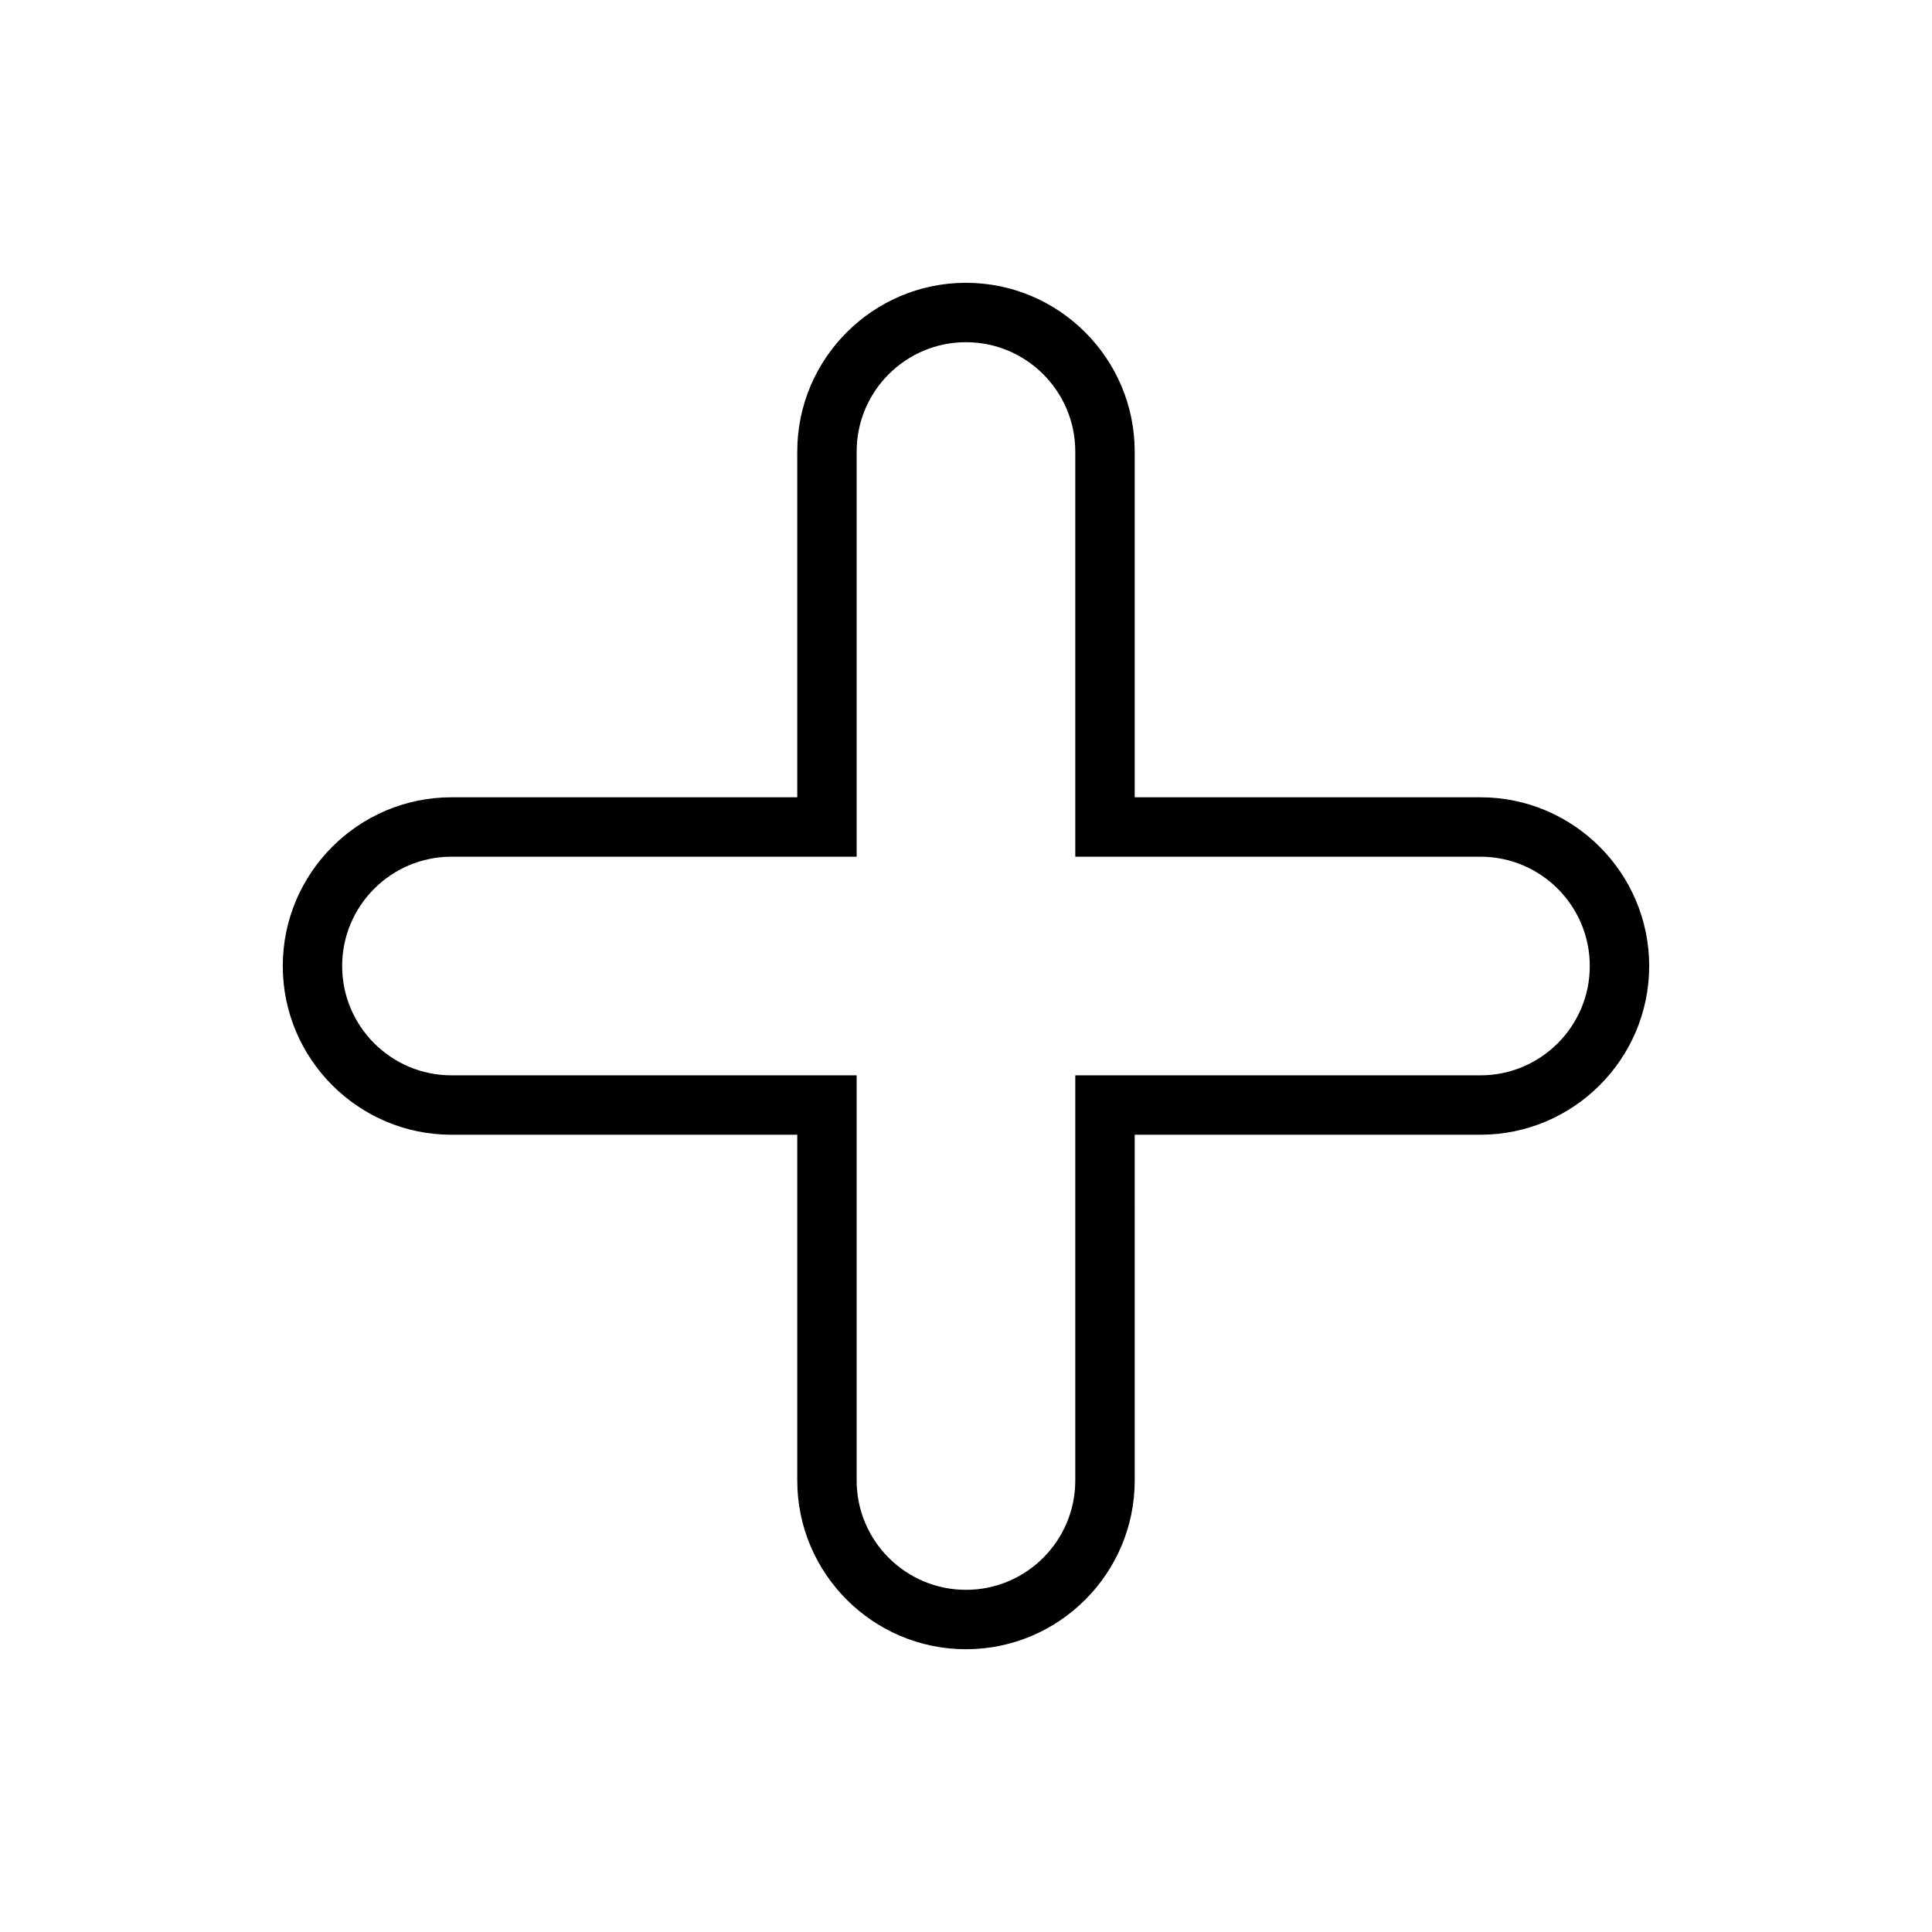 <?xml version="1.0" encoding="UTF-8"?>
<!-- Uploaded to: ICON Repo, www.iconrepo.com, Generator: ICON Repo Mixer Tools -->
<svg fill="#000000" width="800px" height="800px" version="1.1" viewBox="144 144 512 512" xmlns="http://www.w3.org/2000/svg">
 <path d="m536.34 355.29h-91.633v-91.629c0-24.641-20.074-44.715-44.711-44.715-24.641 0-44.715 20.074-44.715 44.715v91.629h-91.629c-24.641 0-44.715 20.074-44.715 44.715s20.074 44.715 44.715 44.715h91.629v91.629c0 24.641 20.074 44.715 44.715 44.715s44.715-20.074 44.715-44.715l-0.004-91.633h91.629c24.641 0 44.715-20.074 44.715-44.715 0-24.637-20.074-44.711-44.711-44.711zm0 73.684h-107.38v107.38c0 15.98-12.988 28.969-28.969 28.969s-28.969-12.988-28.969-28.969v-107.38h-107.38c-15.98 0-28.969-12.988-28.969-28.969s12.988-28.969 28.969-28.969h107.38v-107.38c0-15.98 12.988-28.969 28.969-28.969s28.969 12.988 28.969 28.969v107.38h107.38c15.98 0 28.969 12.988 28.969 28.969s-12.992 28.969-28.969 28.969z"/>
</svg>